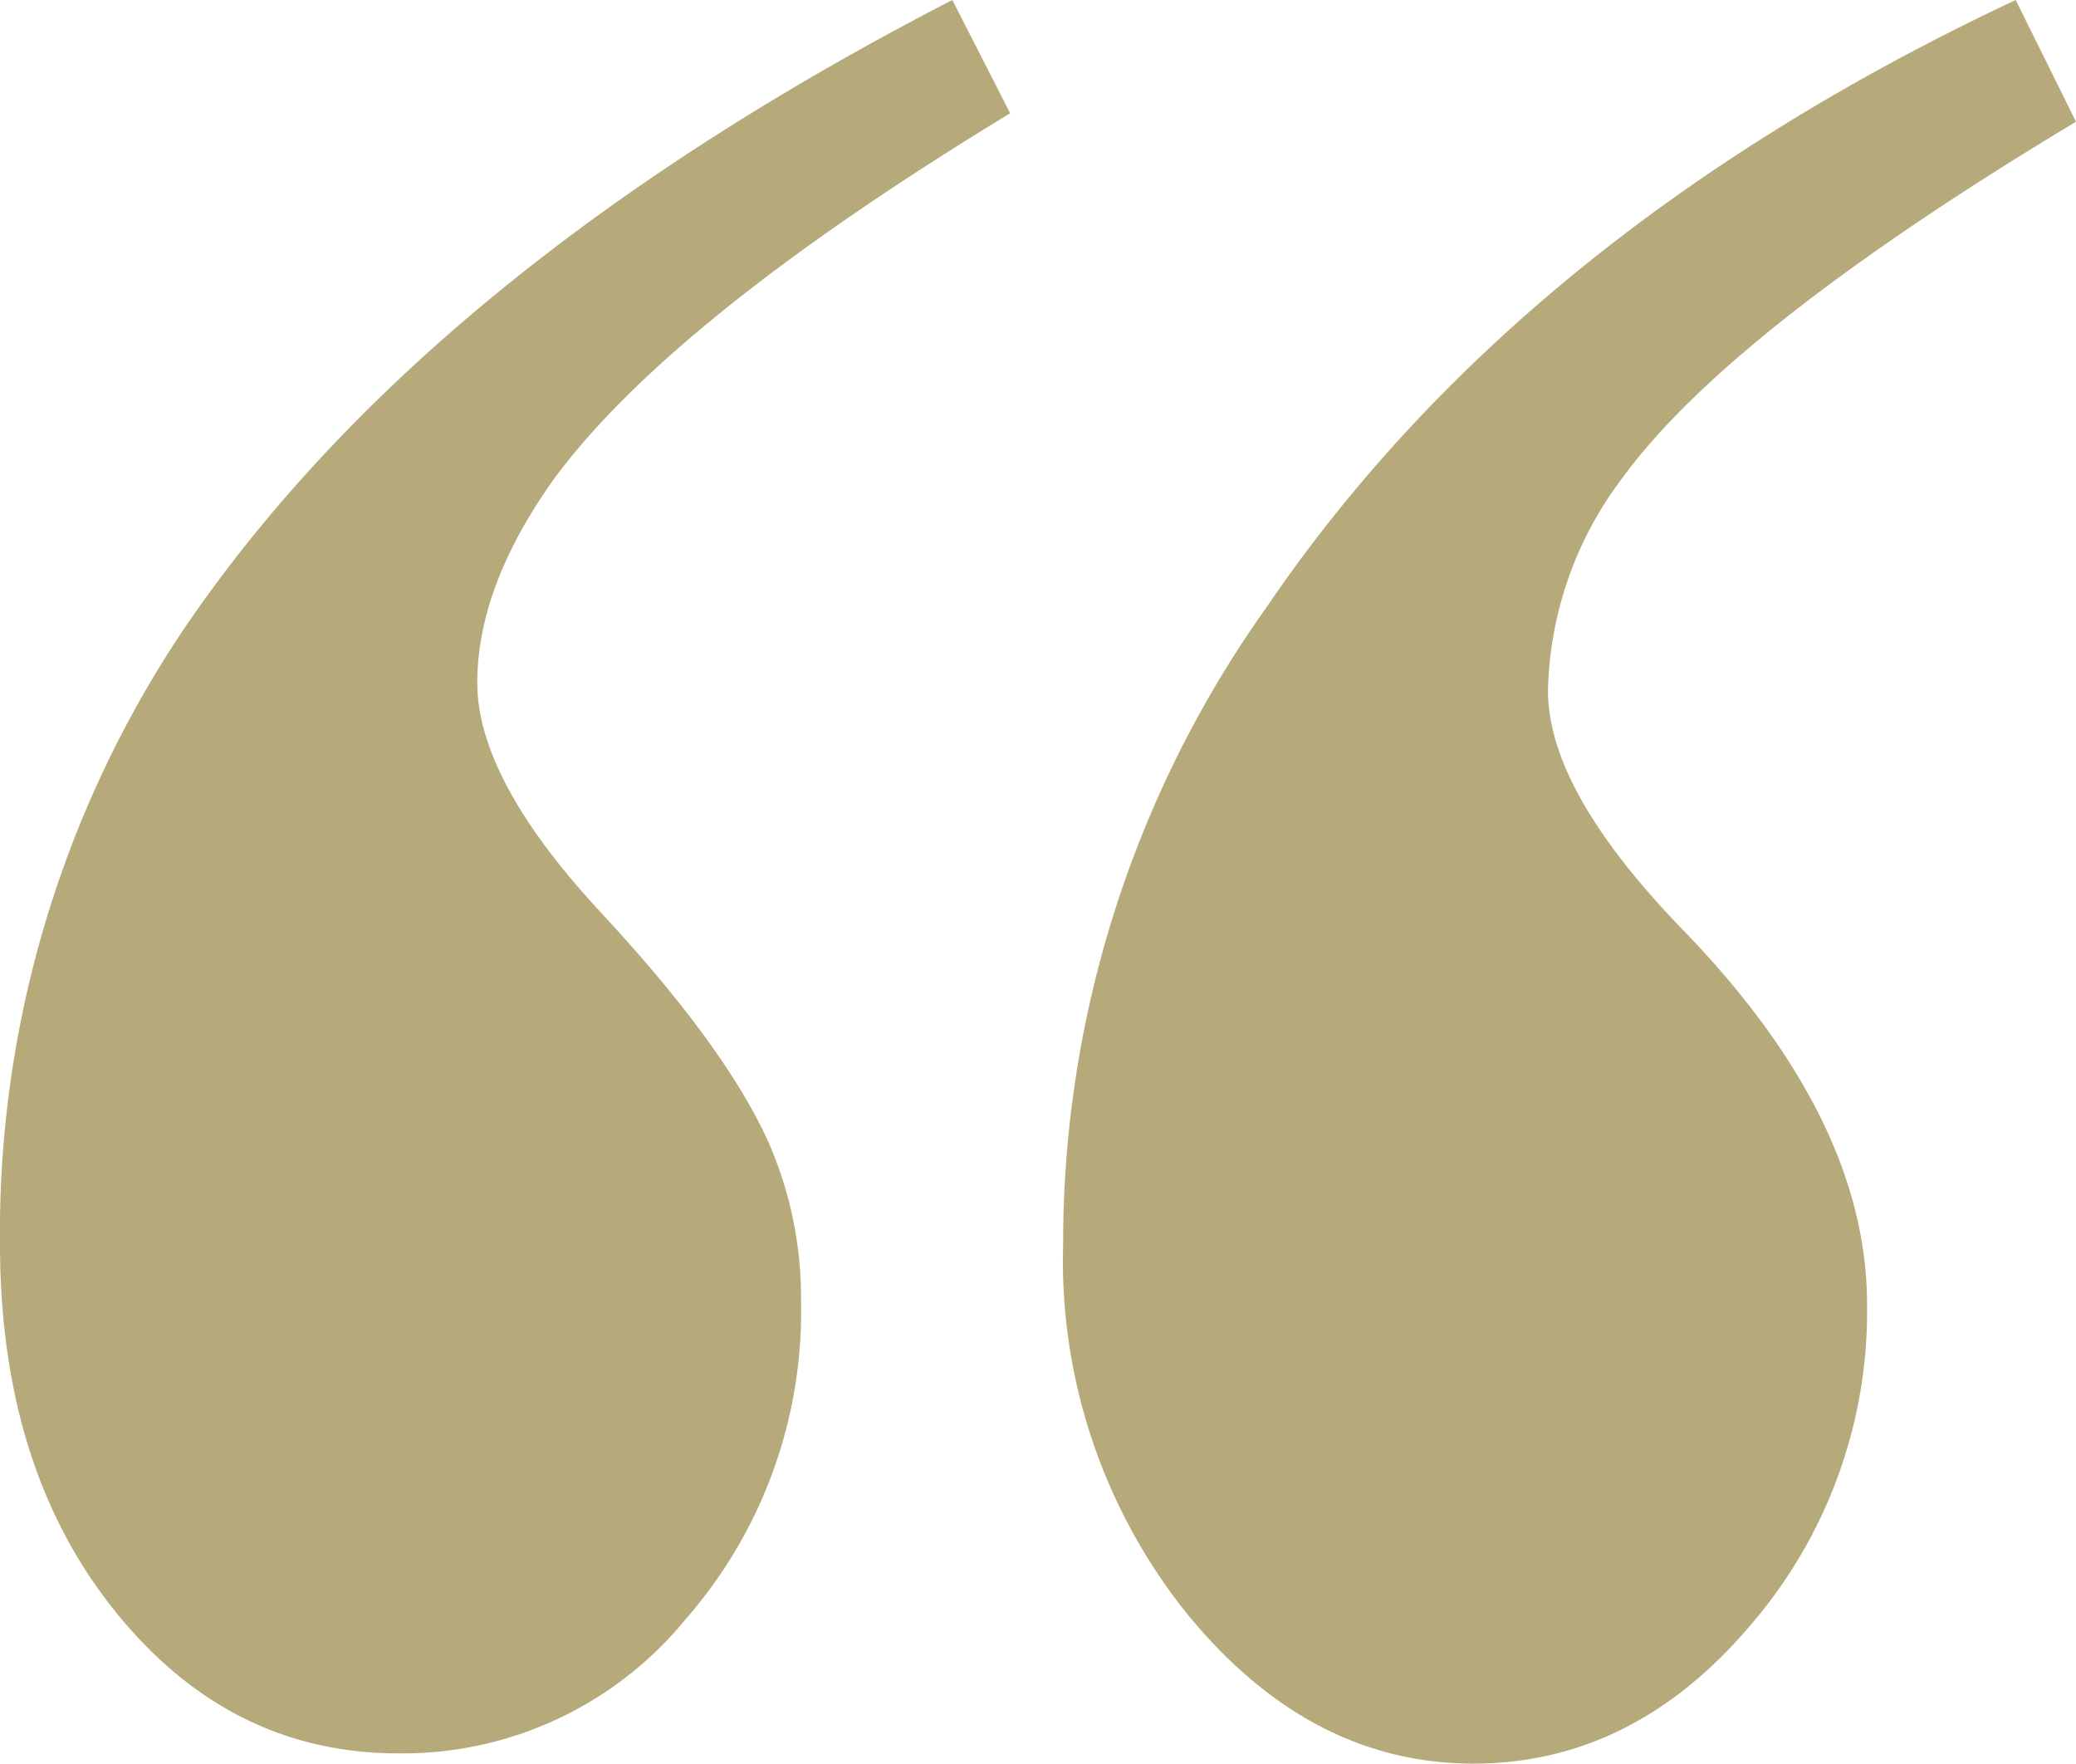<?xml version="1.0" encoding="UTF-8"?> <svg xmlns="http://www.w3.org/2000/svg" viewBox="0 0 93.3 79.25"> <defs> <style>.cls-1{fill:#b7aa7a;}</style> </defs> <title>Asset 10</title> <g id="Layer_2" data-name="Layer 2"> <g id="Layer_1-2" data-name="Layer 1"> <path class="cls-1" d="M42.8,0l2.6,5.09Q30.24,14.3,24.92,21.49q-3.47,4.85-3.47,9.19T27,41q5.58,6,7.53,10.31A17.42,17.42,0,0,1,36,58.5a21,21,0,0,1-5.21,14.29,16.42,16.42,0,0,1-12.89,6q-7.59,0-12.73-6.39T0,56a48.66,48.66,0,0,1,8.24-27.7Q19.17,12.18,42.8,0ZM90.59,0,93.3,5.47q-15.51,9.32-20.38,16a16.37,16.37,0,0,0-3.35,9.56c0,3,2,6.54,6,10.69q8.34,8.57,8.34,16.89A21.59,21.59,0,0,1,78.61,73.1q-5.25,6.15-12.4,6.15-7.38,0-12.9-6.78a25.37,25.37,0,0,1-5.53-16.58,49.23,49.23,0,0,1,9.11-28.56Q68.37,10.44,90.59,0Z"></path> </g> </g> </svg> 